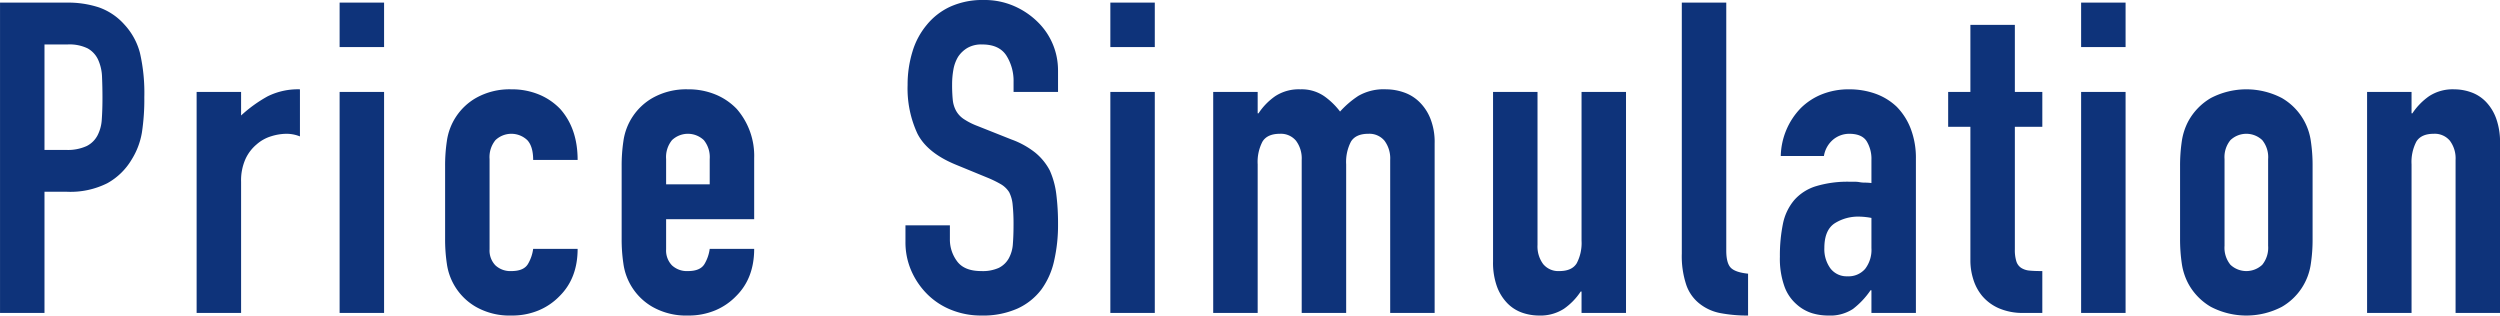 <svg xmlns="http://www.w3.org/2000/svg" width="630.841" height="79.62" viewBox="0 0 630.841 79.62">
  <defs>
    <style>
      .cls-1 {
        fill: #0e337a;
        fill-rule: evenodd;
      }
    </style>
  </defs>
  <path id="price-simulation-ttl" class="cls-1" d="M657.445,9108.68v-30.57h5.72a20.732,20.732,0,0,0,10.12-2.15,16.344,16.344,0,0,0,6.16-5.99,18.663,18.663,0,0,0,2.585-6.82,55.537,55.537,0,0,0,.605-8.91,45.1,45.1,0,0,0-1.1-11.16,16.753,16.753,0,0,0-3.96-7.2,15.5,15.5,0,0,0-6.38-4.29,24.935,24.935,0,0,0-8.14-1.21h-16.83v78.3h11.22Zm5.83-67.74a10.482,10.482,0,0,1,5.06.99,6.27,6.27,0,0,1,2.64,2.85,11.369,11.369,0,0,1,.99,4.35q0.108,2.475.11,5.22c0,1.98-.055,3.78-0.165,5.39a10.034,10.034,0,0,1-1.045,4.07,6.257,6.257,0,0,1-2.75,2.75,11.474,11.474,0,0,1-5.28.99h-5.39v-26.61h5.83Zm43.78,67.74v-33.1a13.261,13.261,0,0,1,1.1-5.72,10.537,10.537,0,0,1,2.86-3.74,9.846,9.846,0,0,1,3.685-2.03,13.141,13.141,0,0,1,3.795-.61,9.106,9.106,0,0,1,3.41.66v-11.88a17.167,17.167,0,0,0-8.14,1.76,34.424,34.424,0,0,0-6.71,4.84v-5.94h-11.22v55.76h11.22Zm36.08,0v-55.76h-11.22v55.76h11.22Zm0-67.08v-11.22h-11.22v11.22h11.22Zm26.62,28.26a6.776,6.776,0,0,1,1.485-4.78,5.838,5.838,0,0,1,8.03,0q1.485,1.59,1.485,5h11.22q0-7.92-4.4-12.87a15.662,15.662,0,0,0-5.335-3.63,17.834,17.834,0,0,0-6.985-1.32,17.255,17.255,0,0,0-8.965,2.2,14.9,14.9,0,0,0-7.315,10.89,41.341,41.341,0,0,0-.44,6.27v18.37a41.111,41.111,0,0,0,.44,6.26,14.9,14.9,0,0,0,7.315,10.89,17.16,17.16,0,0,0,8.965,2.2,17.434,17.434,0,0,0,6.93-1.32,15.807,15.807,0,0,0,5.28-3.63q4.509-4.5,4.51-11.88h-11.22a10.036,10.036,0,0,1-1.265,3.74q-1.047,1.875-4.235,1.87a5.515,5.515,0,0,1-4.015-1.43,5.382,5.382,0,0,1-1.485-4.07v-22.76Zm66.77-.22a18.019,18.019,0,0,0-4.4-12.43,15.662,15.662,0,0,0-5.335-3.63,17.834,17.834,0,0,0-6.985-1.32,17.255,17.255,0,0,0-8.965,2.2,14.9,14.9,0,0,0-7.315,10.89,41.341,41.341,0,0,0-.44,6.27v18.37a41.111,41.111,0,0,0,.44,6.26,14.9,14.9,0,0,0,7.315,10.89,17.16,17.16,0,0,0,8.965,2.2,17.434,17.434,0,0,0,6.93-1.32,15.807,15.807,0,0,0,5.28-3.63q4.509-4.5,4.51-11.88h-11.22a10.036,10.036,0,0,1-1.265,3.74q-1.047,1.875-4.235,1.87a5.515,5.515,0,0,1-4.015-1.43,5.382,5.382,0,0,1-1.485-4.07v-7.58h22.22v-15.4Zm-22.22.22a6.776,6.776,0,0,1,1.485-4.78,5.838,5.838,0,0,1,8.03,0,6.776,6.776,0,0,1,1.485,4.78v6.38h-11v-6.38Zm98.89-22.44a16.99,16.99,0,0,0-5.06-12.09,19.532,19.532,0,0,0-6-4.07,18.563,18.563,0,0,0-7.645-1.54,19.737,19.737,0,0,0-8.525,1.7,16.643,16.643,0,0,0-5.885,4.57,18.977,18.977,0,0,0-3.63,6.81,28.426,28.426,0,0,0-1.21,8.36,27.078,27.078,0,0,0,2.475,12.27q2.475,4.89,9.735,7.86l8.03,3.3a27.126,27.126,0,0,1,3.355,1.65,6.139,6.139,0,0,1,2.035,1.98,8.754,8.754,0,0,1,.88,3.19,47.5,47.5,0,0,1,.22,5.06c0,1.76-.055,3.35-0.165,4.78a8.644,8.644,0,0,1-1.045,3.68,5.929,5.929,0,0,1-2.475,2.37,9.855,9.855,0,0,1-4.455.82q-4.29,0-6.105-2.47a9.157,9.157,0,0,1-1.815-5.55v-3.52H874.7v4.18a17.891,17.891,0,0,0,1.485,7.31,19.106,19.106,0,0,0,4.015,5.88,17.933,17.933,0,0,0,6.05,3.96,20.032,20.032,0,0,0,7.59,1.43,21.4,21.4,0,0,0,9.13-1.76,15.752,15.752,0,0,0,6.05-4.84,19.36,19.36,0,0,0,3.19-7.2,40.246,40.246,0,0,0,.99-9.18,59.685,59.685,0,0,0-.44-7.65,20.893,20.893,0,0,0-1.65-5.99,14.561,14.561,0,0,0-3.63-4.46,21.288,21.288,0,0,0-6.05-3.35l-8.58-3.41a17.077,17.077,0,0,1-3.465-1.76,6.022,6.022,0,0,1-1.925-2.09,7.254,7.254,0,0,1-.825-2.75,37.1,37.1,0,0,1-.165-3.85,21.13,21.13,0,0,1,.33-3.79,9.354,9.354,0,0,1,1.21-3.25,7.259,7.259,0,0,1,2.31-2.19,7.025,7.025,0,0,1,3.74-.88q4.29,0,6.105,2.8a11.978,11.978,0,0,1,1.815,6.65v2.53H913.2v-5.5Zm24.42,61.26v-55.76H926.4v55.76h11.22Zm0-67.08v-11.22H926.4v11.22h11.22Zm25.96,67.08v-37.5a11.06,11.06,0,0,1,1.21-5.72q1.209-1.98,4.4-1.98a4.955,4.955,0,0,1,4.07,1.76,7.472,7.472,0,0,1,1.43,4.84v38.6h11.22v-37.5a11.06,11.06,0,0,1,1.21-5.72q1.209-1.98,4.4-1.98a4.955,4.955,0,0,1,4.07,1.76,7.472,7.472,0,0,1,1.43,4.84v38.6h11.215V9065.9a16.007,16.007,0,0,0-1.1-6.32,12.138,12.138,0,0,0-2.86-4.24,10.451,10.451,0,0,0-3.96-2.36,13.711,13.711,0,0,0-4.285-.72,12.813,12.813,0,0,0-7.04,1.65,23.53,23.53,0,0,0-4.62,3.96,18.313,18.313,0,0,0-3.96-3.85,10.039,10.039,0,0,0-6.05-1.76,10.883,10.883,0,0,0-6.325,1.71,15.956,15.956,0,0,0-4.235,4.34h-0.22v-5.39h-11.22v55.76h11.22Zm81.725-55.76v37.51a11,11,0,0,1-1.21,5.71q-1.2,1.98-4.4,1.98a4.934,4.934,0,0,1-4.07-1.76,7.454,7.454,0,0,1-1.43-4.83v-38.61h-11.22v42.78a17.748,17.748,0,0,0,.99,6.33,11.923,11.923,0,0,0,2.64,4.23,9.75,9.75,0,0,0,3.74,2.37,13.062,13.062,0,0,0,4.18.71,10.969,10.969,0,0,0,6.33-1.7,15.95,15.95,0,0,0,4.23-4.35h0.22v5.39h11.22v-55.76H1045.3Zm25.3,40.8a22.826,22.826,0,0,0,1.16,7.98,10.224,10.224,0,0,0,3.35,4.67,12.045,12.045,0,0,0,5.28,2.37,36.511,36.511,0,0,0,6.93.6v-10.56c-2.12-.22-3.57-0.71-4.34-1.48s-1.16-2.22-1.16-4.35v-62.57H1070.6v63.34Zm59.07,14.96v-38.82a20.66,20.66,0,0,0-1.32-7.7,16.111,16.111,0,0,0-3.52-5.5,15.2,15.2,0,0,0-5.39-3.3,19.533,19.533,0,0,0-6.6-1.1,18.2,18.2,0,0,0-6.93,1.27,16.032,16.032,0,0,0-5.28,3.46,17.96,17.96,0,0,0-5.06,12.1h10.89a6.808,6.808,0,0,1,2.37-4.18,6.355,6.355,0,0,1,4.01-1.43q3.2,0,4.4,1.87a8.52,8.52,0,0,1,1.21,4.73v5.83a13.842,13.842,0,0,0-1.65-.11,7.16,7.16,0,0,1-1.32-.11,6.4,6.4,0,0,0-1.21-.11h-1.21a27.578,27.578,0,0,0-8.69,1.15,11.986,11.986,0,0,0-5.39,3.47,13.343,13.343,0,0,0-2.86,5.99,39.947,39.947,0,0,0-.77,8.3,20.735,20.735,0,0,0,1.16,7.54,10.767,10.767,0,0,0,3.02,4.45,10.525,10.525,0,0,0,3.91,2.26,14.131,14.131,0,0,0,4.01.6,10.546,10.546,0,0,0,6.33-1.65,20.472,20.472,0,0,0,4.45-4.73h0.22v5.72h11.22Zm-11.22-16.38a7.881,7.881,0,0,1-1.59,5.27,5.53,5.53,0,0,1-4.46,1.87,5.136,5.136,0,0,1-4.29-1.98,8.207,8.207,0,0,1-1.54-5.16c0-3.01.87-5.08,2.59-6.22a11.059,11.059,0,0,1,6.21-1.7,18.307,18.307,0,0,1,3.08.33v7.59Zm19.36-39.38v8.8h5.61v33.87a15.682,15.682,0,0,0,.72,4.57,12.142,12.142,0,0,0,2.25,4.23,11.568,11.568,0,0,0,4.13,3.08,15.09,15.09,0,0,0,6.43,1.21h4.62v-10.56c-1.24,0-2.29-.03-3.13-0.11a4.737,4.737,0,0,1-2.15-.66,3.049,3.049,0,0,1-1.26-1.65,9.568,9.568,0,0,1-.39-3.08v-30.9h6.93v-8.8h-6.93v-16.93h-11.22v16.93h-5.61Zm44.77,55.76v-55.76h-11.22v55.76h11.22Zm0-67.08v-11.22h-11.22v11.22h11.22Zm13.75,48.39a41.63,41.63,0,0,0,.44,6.26,15.449,15.449,0,0,0,1.65,5.06,15.108,15.108,0,0,0,5.67,5.83,19.366,19.366,0,0,0,17.93,0,14.911,14.911,0,0,0,7.31-10.89,40.357,40.357,0,0,0,.44-6.26v-18.37a40.581,40.581,0,0,0-.44-6.27,14.911,14.911,0,0,0-7.31-10.89,19.366,19.366,0,0,0-17.93,0,15.176,15.176,0,0,0-5.67,5.83,15.528,15.528,0,0,0-1.65,5.06,41.864,41.864,0,0,0-.44,6.27v18.37Zm11.22-20.13a6.777,6.777,0,0,1,1.49-4.78,5.838,5.838,0,0,1,8.03,0,6.776,6.776,0,0,1,1.48,4.78v21.89a6.792,6.792,0,0,1-1.48,4.78,5.864,5.864,0,0,1-8.03,0,6.794,6.794,0,0,1-1.49-4.78v-21.89Zm47.19,38.82v-37.5a11.141,11.141,0,0,1,1.21-5.72q1.215-1.98,4.4-1.98a4.949,4.949,0,0,1,4.07,1.76,7.427,7.427,0,0,1,1.43,4.84v38.6h11.22V9065.9a17.728,17.728,0,0,0-.99-6.32,11.879,11.879,0,0,0-2.64-4.24,9.652,9.652,0,0,0-3.74-2.36,12.719,12.719,0,0,0-4.18-.72,10.884,10.884,0,0,0-6.32,1.71,16.089,16.089,0,0,0-4.24,4.34h-0.22v-5.39h-11.22v55.76h11.22Z" transform="translate(-646.219 -9029.72)"/>
</svg>
